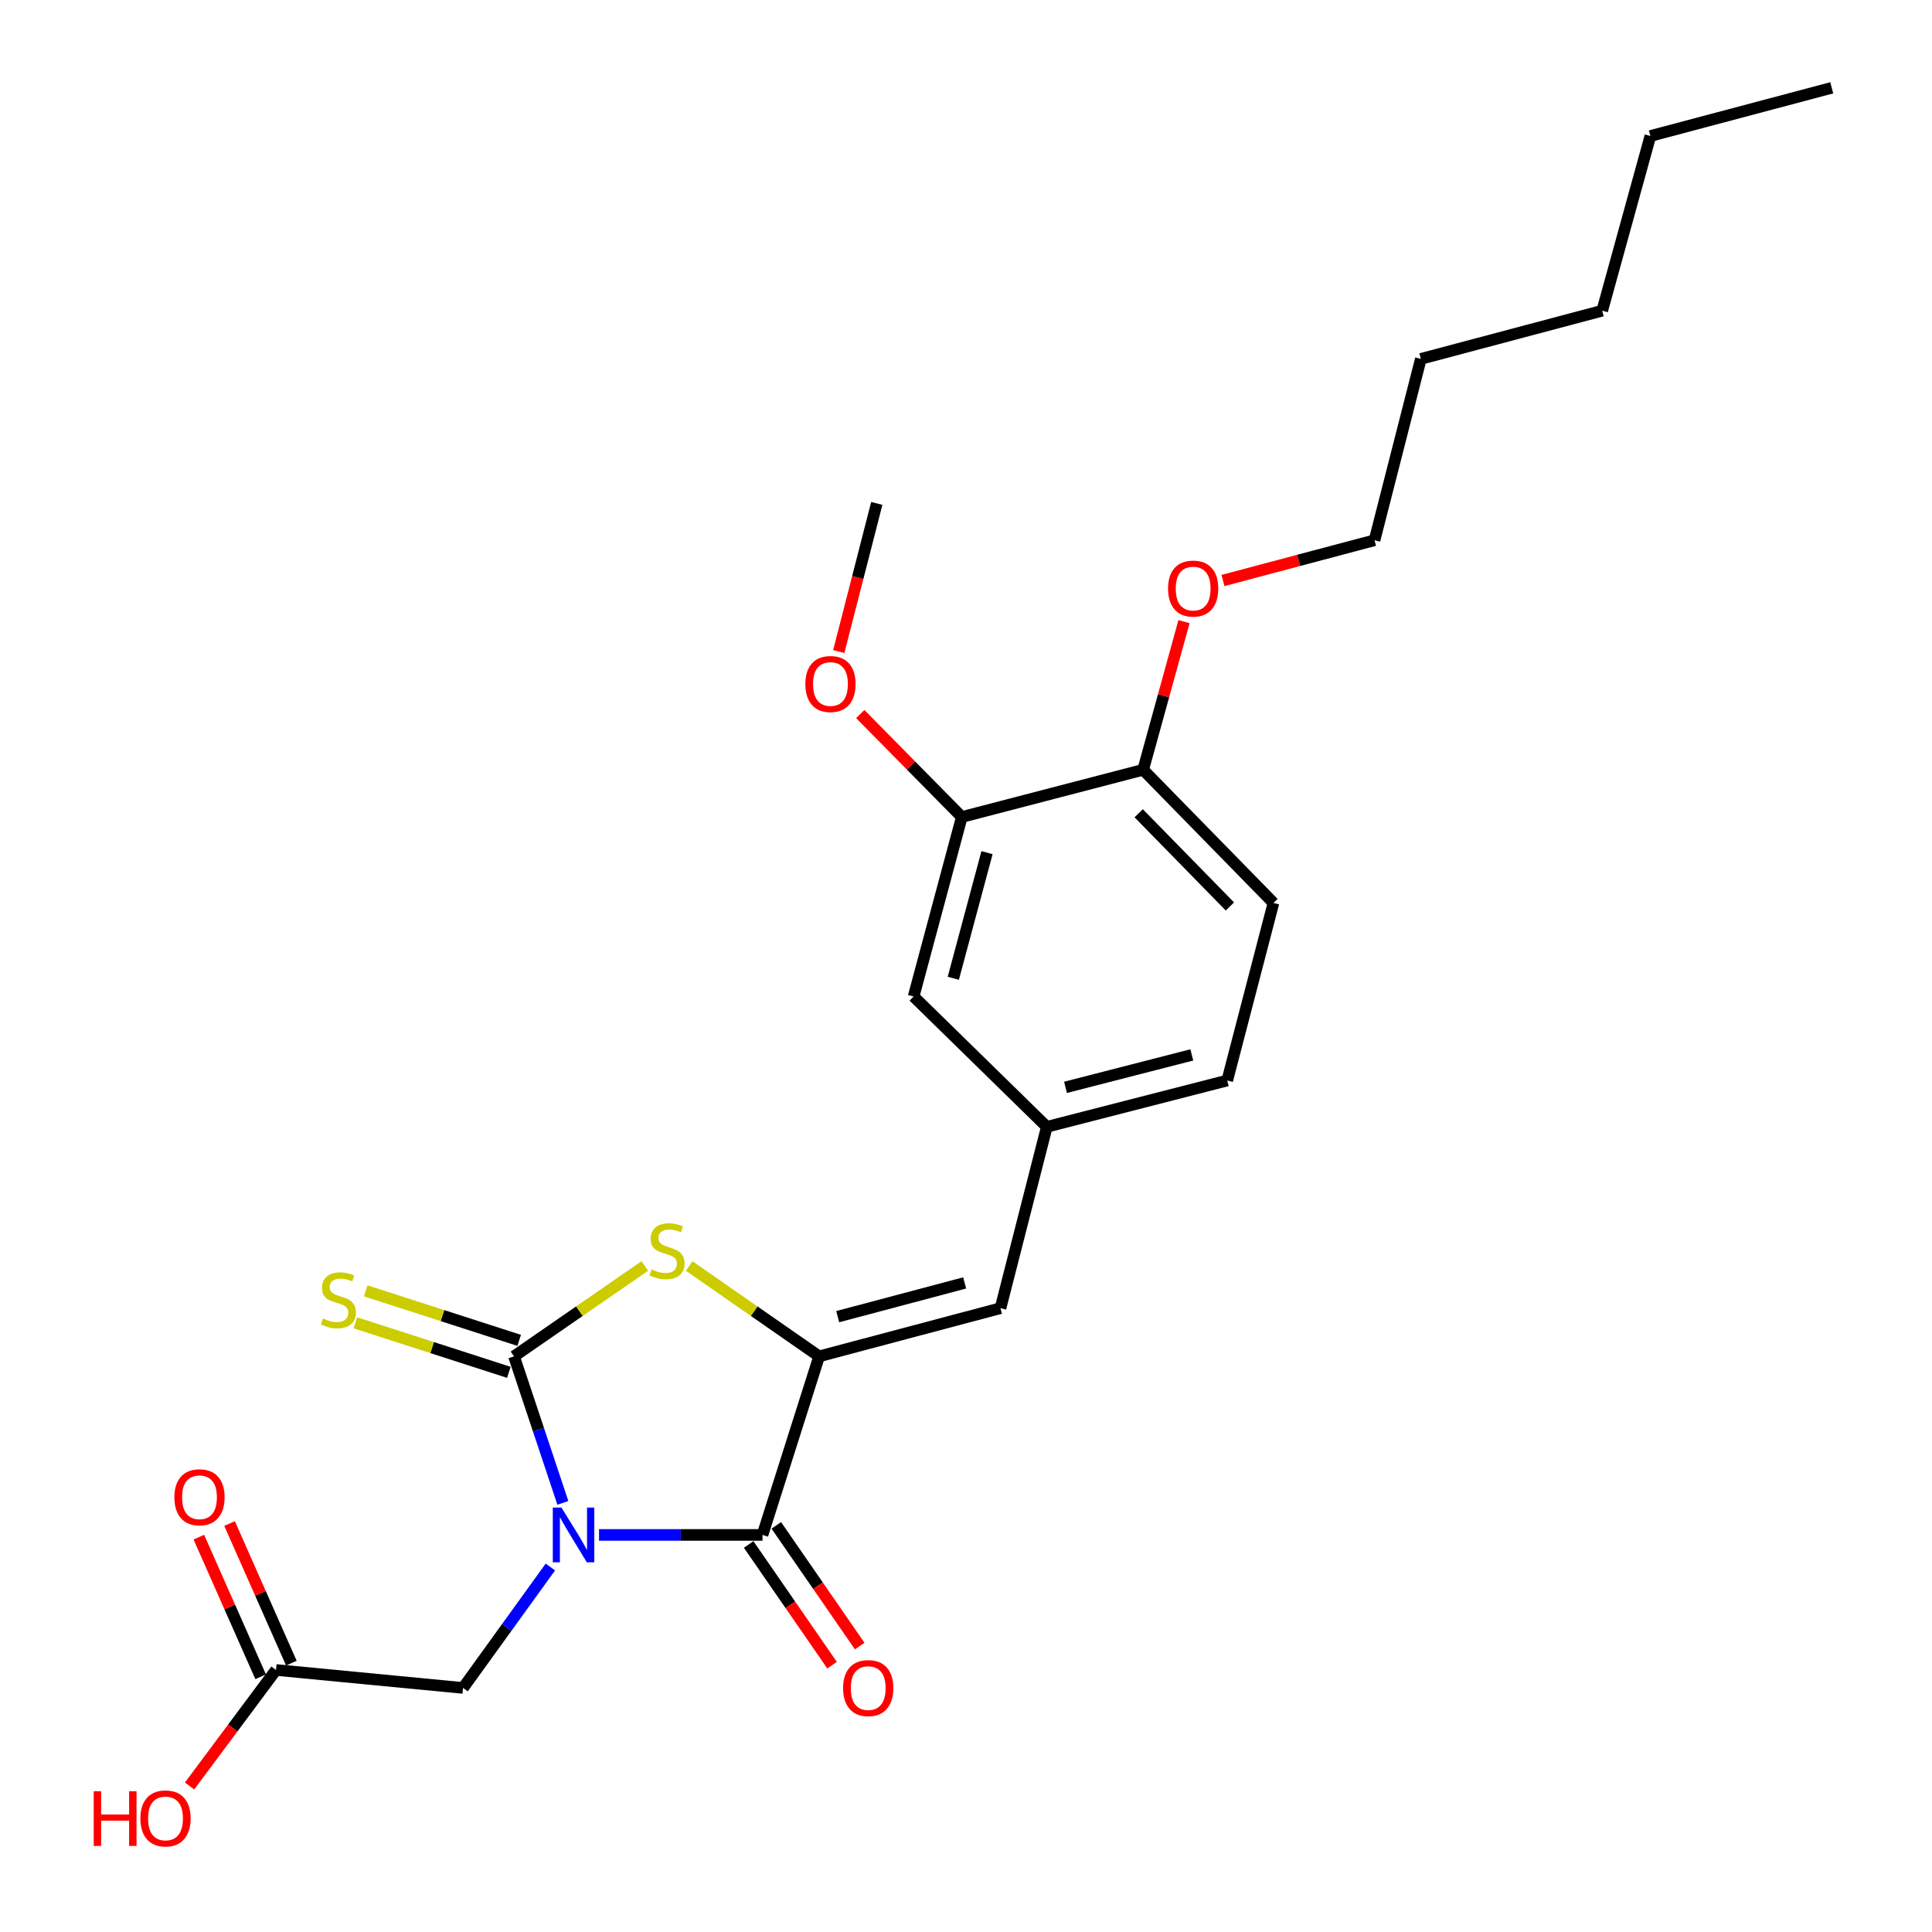 <?xml version='1.0' encoding='iso-8859-1'?>
<svg version='1.1' baseProfile='full'
              xmlns='http://www.w3.org/2000/svg'
                      xmlns:rdkit='http://www.rdkit.org/xml'
                      xmlns:xlink='http://www.w3.org/1999/xlink'
                  xml:space='preserve'
width='1000px' height='1000px' viewBox='0 0 1000 1000'>
<!-- END OF HEADER -->
<rect style='opacity:1.0;fill:#FFFFFF;stroke:none' width='1000' height='1000' x='0' y='0'> </rect>
<path class='bond-0' d='M 291.335,777.88 L 278.694,739.963' style='fill:none;fill-rule:evenodd;stroke:#0000FF;stroke-width:6px;stroke-linecap:butt;stroke-linejoin:miter;stroke-opacity:1' />
<path class='bond-0' d='M 278.694,739.963 L 266.054,702.046' style='fill:none;fill-rule:evenodd;stroke:#000000;stroke-width:6px;stroke-linecap:butt;stroke-linejoin:miter;stroke-opacity:1' />
<path class='bond-1' d='M 310.052,794.476 L 352.356,794.476' style='fill:none;fill-rule:evenodd;stroke:#0000FF;stroke-width:6px;stroke-linecap:butt;stroke-linejoin:miter;stroke-opacity:1' />
<path class='bond-1' d='M 352.356,794.476 L 394.659,794.476' style='fill:none;fill-rule:evenodd;stroke:#000000;stroke-width:6px;stroke-linecap:butt;stroke-linejoin:miter;stroke-opacity:1' />
<path class='bond-5' d='M 284.879,811.078 L 262.277,842.378' style='fill:none;fill-rule:evenodd;stroke:#0000FF;stroke-width:6px;stroke-linecap:butt;stroke-linejoin:miter;stroke-opacity:1' />
<path class='bond-5' d='M 262.277,842.378 L 239.676,873.678' style='fill:none;fill-rule:evenodd;stroke:#000000;stroke-width:6px;stroke-linecap:butt;stroke-linejoin:miter;stroke-opacity:1' />
<path class='bond-3' d='M 266.054,702.046 L 299.912,678.647' style='fill:none;fill-rule:evenodd;stroke:#000000;stroke-width:6px;stroke-linecap:butt;stroke-linejoin:miter;stroke-opacity:1' />
<path class='bond-3' d='M 299.912,678.647 L 333.769,655.248' style='fill:none;fill-rule:evenodd;stroke:#CCCC00;stroke-width:6px;stroke-linecap:butt;stroke-linejoin:miter;stroke-opacity:1' />
<path class='bond-6' d='M 268.724,693.77 L 229.002,680.953' style='fill:none;fill-rule:evenodd;stroke:#000000;stroke-width:6px;stroke-linecap:butt;stroke-linejoin:miter;stroke-opacity:1' />
<path class='bond-6' d='M 229.002,680.953 L 189.28,668.136' style='fill:none;fill-rule:evenodd;stroke:#CCCC00;stroke-width:6px;stroke-linecap:butt;stroke-linejoin:miter;stroke-opacity:1' />
<path class='bond-6' d='M 263.384,710.322 L 223.661,697.505' style='fill:none;fill-rule:evenodd;stroke:#000000;stroke-width:6px;stroke-linecap:butt;stroke-linejoin:miter;stroke-opacity:1' />
<path class='bond-6' d='M 223.661,697.505 L 183.939,684.688' style='fill:none;fill-rule:evenodd;stroke:#CCCC00;stroke-width:6px;stroke-linecap:butt;stroke-linejoin:miter;stroke-opacity:1' />
<path class='bond-2' d='M 394.659,794.476 L 423.984,702.046' style='fill:none;fill-rule:evenodd;stroke:#000000;stroke-width:6px;stroke-linecap:butt;stroke-linejoin:miter;stroke-opacity:1' />
<path class='bond-9' d='M 387.505,799.419 L 409.09,830.657' style='fill:none;fill-rule:evenodd;stroke:#000000;stroke-width:6px;stroke-linecap:butt;stroke-linejoin:miter;stroke-opacity:1' />
<path class='bond-9' d='M 409.09,830.657 L 430.674,861.894' style='fill:none;fill-rule:evenodd;stroke:#FF0000;stroke-width:6px;stroke-linecap:butt;stroke-linejoin:miter;stroke-opacity:1' />
<path class='bond-9' d='M 401.813,789.532 L 423.398,820.77' style='fill:none;fill-rule:evenodd;stroke:#000000;stroke-width:6px;stroke-linecap:butt;stroke-linejoin:miter;stroke-opacity:1' />
<path class='bond-9' d='M 423.398,820.77 L 444.983,852.007' style='fill:none;fill-rule:evenodd;stroke:#FF0000;stroke-width:6px;stroke-linecap:butt;stroke-linejoin:miter;stroke-opacity:1' />
<path class='bond-4' d='M 423.984,702.046 L 517.854,677.108' style='fill:none;fill-rule:evenodd;stroke:#000000;stroke-width:6px;stroke-linecap:butt;stroke-linejoin:miter;stroke-opacity:1' />
<path class='bond-4' d='M 433.599,681.496 L 499.307,664.04' style='fill:none;fill-rule:evenodd;stroke:#000000;stroke-width:6px;stroke-linecap:butt;stroke-linejoin:miter;stroke-opacity:1' />
<path class='bond-25' d='M 423.984,702.046 L 390.359,678.668' style='fill:none;fill-rule:evenodd;stroke:#000000;stroke-width:6px;stroke-linecap:butt;stroke-linejoin:miter;stroke-opacity:1' />
<path class='bond-25' d='M 390.359,678.668 L 356.733,655.289' style='fill:none;fill-rule:evenodd;stroke:#CCCC00;stroke-width:6px;stroke-linecap:butt;stroke-linejoin:miter;stroke-opacity:1' />
<path class='bond-10' d='M 517.854,677.108 L 541.826,583.248' style='fill:none;fill-rule:evenodd;stroke:#000000;stroke-width:6px;stroke-linecap:butt;stroke-linejoin:miter;stroke-opacity:1' />
<path class='bond-7' d='M 239.676,873.678 L 142.86,864.373' style='fill:none;fill-rule:evenodd;stroke:#000000;stroke-width:6px;stroke-linecap:butt;stroke-linejoin:miter;stroke-opacity:1' />
<path class='bond-13' d='M 150.812,860.853 L 134.817,824.72' style='fill:none;fill-rule:evenodd;stroke:#000000;stroke-width:6px;stroke-linecap:butt;stroke-linejoin:miter;stroke-opacity:1' />
<path class='bond-13' d='M 134.817,824.72 L 118.822,788.586' style='fill:none;fill-rule:evenodd;stroke:#FF0000;stroke-width:6px;stroke-linecap:butt;stroke-linejoin:miter;stroke-opacity:1' />
<path class='bond-13' d='M 134.908,867.893 L 118.913,831.759' style='fill:none;fill-rule:evenodd;stroke:#000000;stroke-width:6px;stroke-linecap:butt;stroke-linejoin:miter;stroke-opacity:1' />
<path class='bond-13' d='M 118.913,831.759 L 102.919,795.626' style='fill:none;fill-rule:evenodd;stroke:#FF0000;stroke-width:6px;stroke-linecap:butt;stroke-linejoin:miter;stroke-opacity:1' />
<path class='bond-16' d='M 142.86,864.373 L 120.491,894.395' style='fill:none;fill-rule:evenodd;stroke:#000000;stroke-width:6px;stroke-linecap:butt;stroke-linejoin:miter;stroke-opacity:1' />
<path class='bond-16' d='M 120.491,894.395 L 98.121,924.417' style='fill:none;fill-rule:evenodd;stroke:#FF0000;stroke-width:6px;stroke-linecap:butt;stroke-linejoin:miter;stroke-opacity:1' />
<path class='bond-8' d='M 497.824,422.883 L 472.885,515.786' style='fill:none;fill-rule:evenodd;stroke:#000000;stroke-width:6px;stroke-linecap:butt;stroke-linejoin:miter;stroke-opacity:1' />
<path class='bond-8' d='M 510.88,441.328 L 493.423,506.36' style='fill:none;fill-rule:evenodd;stroke:#000000;stroke-width:6px;stroke-linecap:butt;stroke-linejoin:miter;stroke-opacity:1' />
<path class='bond-17' d='M 497.824,422.883 L 471.546,396.24' style='fill:none;fill-rule:evenodd;stroke:#000000;stroke-width:6px;stroke-linecap:butt;stroke-linejoin:miter;stroke-opacity:1' />
<path class='bond-17' d='M 471.546,396.24 L 445.269,369.597' style='fill:none;fill-rule:evenodd;stroke:#FF0000;stroke-width:6px;stroke-linecap:butt;stroke-linejoin:miter;stroke-opacity:1' />
<path class='bond-26' d='M 497.824,422.883 L 591.693,398.438' style='fill:none;fill-rule:evenodd;stroke:#000000;stroke-width:6px;stroke-linecap:butt;stroke-linejoin:miter;stroke-opacity:1' />
<path class='bond-11' d='M 541.826,583.248 L 472.885,515.786' style='fill:none;fill-rule:evenodd;stroke:#000000;stroke-width:6px;stroke-linecap:butt;stroke-linejoin:miter;stroke-opacity:1' />
<path class='bond-15' d='M 541.826,583.248 L 635.212,559.267' style='fill:none;fill-rule:evenodd;stroke:#000000;stroke-width:6px;stroke-linecap:butt;stroke-linejoin:miter;stroke-opacity:1' />
<path class='bond-15' d='M 551.508,562.806 L 616.878,546.018' style='fill:none;fill-rule:evenodd;stroke:#000000;stroke-width:6px;stroke-linecap:butt;stroke-linejoin:miter;stroke-opacity:1' />
<path class='bond-12' d='M 591.693,398.438 L 659.145,467.359' style='fill:none;fill-rule:evenodd;stroke:#000000;stroke-width:6px;stroke-linecap:butt;stroke-linejoin:miter;stroke-opacity:1' />
<path class='bond-12' d='M 589.381,420.941 L 636.598,469.186' style='fill:none;fill-rule:evenodd;stroke:#000000;stroke-width:6px;stroke-linecap:butt;stroke-linejoin:miter;stroke-opacity:1' />
<path class='bond-18' d='M 591.693,398.438 L 602.265,360.095' style='fill:none;fill-rule:evenodd;stroke:#000000;stroke-width:6px;stroke-linecap:butt;stroke-linejoin:miter;stroke-opacity:1' />
<path class='bond-18' d='M 602.265,360.095 L 612.837,321.753' style='fill:none;fill-rule:evenodd;stroke:#FF0000;stroke-width:6px;stroke-linecap:butt;stroke-linejoin:miter;stroke-opacity:1' />
<path class='bond-14' d='M 659.145,467.359 L 635.212,559.267' style='fill:none;fill-rule:evenodd;stroke:#000000;stroke-width:6px;stroke-linecap:butt;stroke-linejoin:miter;stroke-opacity:1' />
<path class='bond-20' d='M 434.144,337.231 L 443.983,298.899' style='fill:none;fill-rule:evenodd;stroke:#FF0000;stroke-width:6px;stroke-linecap:butt;stroke-linejoin:miter;stroke-opacity:1' />
<path class='bond-20' d='M 443.983,298.899 L 453.821,260.566' style='fill:none;fill-rule:evenodd;stroke:#000000;stroke-width:6px;stroke-linecap:butt;stroke-linejoin:miter;stroke-opacity:1' />
<path class='bond-19' d='M 633.006,300.462 L 672.232,290.046' style='fill:none;fill-rule:evenodd;stroke:#FF0000;stroke-width:6px;stroke-linecap:butt;stroke-linejoin:miter;stroke-opacity:1' />
<path class='bond-19' d='M 672.232,290.046 L 711.457,279.63' style='fill:none;fill-rule:evenodd;stroke:#000000;stroke-width:6px;stroke-linecap:butt;stroke-linejoin:miter;stroke-opacity:1' />
<path class='bond-21' d='M 711.457,279.63 L 735.429,185.761' style='fill:none;fill-rule:evenodd;stroke:#000000;stroke-width:6px;stroke-linecap:butt;stroke-linejoin:miter;stroke-opacity:1' />
<path class='bond-23' d='M 735.429,185.761 L 829.298,160.822' style='fill:none;fill-rule:evenodd;stroke:#000000;stroke-width:6px;stroke-linecap:butt;stroke-linejoin:miter;stroke-opacity:1' />
<path class='bond-22' d='M 854.237,70.393 L 829.298,160.822' style='fill:none;fill-rule:evenodd;stroke:#000000;stroke-width:6px;stroke-linecap:butt;stroke-linejoin:miter;stroke-opacity:1' />
<path class='bond-24' d='M 854.237,70.393 L 948.106,45.455' style='fill:none;fill-rule:evenodd;stroke:#000000;stroke-width:6px;stroke-linecap:butt;stroke-linejoin:miter;stroke-opacity:1' />
<path  class='atom-0' d='M 290.607 780.316
L 299.887 795.316
Q 300.807 796.796, 302.287 799.476
Q 303.767 802.156, 303.847 802.316
L 303.847 780.316
L 307.607 780.316
L 307.607 808.636
L 303.727 808.636
L 293.767 792.236
Q 292.607 790.316, 291.367 788.116
Q 290.167 785.916, 289.807 785.236
L 289.807 808.636
L 286.127 808.636
L 286.127 780.316
L 290.607 780.316
' fill='#0000FF'/>
<path  class='atom-4' d='M 337.256 657.029
Q 337.576 657.149, 338.896 657.709
Q 340.216 658.269, 341.656 658.629
Q 343.136 658.949, 344.576 658.949
Q 347.256 658.949, 348.816 657.669
Q 350.376 656.349, 350.376 654.069
Q 350.376 652.509, 349.576 651.549
Q 348.816 650.589, 347.616 650.069
Q 346.416 649.549, 344.416 648.949
Q 341.896 648.189, 340.376 647.469
Q 338.896 646.749, 337.816 645.229
Q 336.776 643.709, 336.776 641.149
Q 336.776 637.589, 339.176 635.389
Q 341.616 633.189, 346.416 633.189
Q 349.696 633.189, 353.416 634.749
L 352.496 637.829
Q 349.096 636.429, 346.536 636.429
Q 343.776 636.429, 342.256 637.589
Q 340.736 638.709, 340.776 640.669
Q 340.776 642.189, 341.536 643.109
Q 342.336 644.029, 343.456 644.549
Q 344.616 645.069, 346.536 645.669
Q 349.096 646.469, 350.616 647.269
Q 352.136 648.069, 353.216 649.709
Q 354.336 651.309, 354.336 654.069
Q 354.336 657.989, 351.696 660.109
Q 349.096 662.189, 344.736 662.189
Q 342.216 662.189, 340.296 661.629
Q 338.416 661.109, 336.176 660.189
L 337.256 657.029
' fill='#CCCC00'/>
<path  class='atom-7' d='M 167.142 682.432
Q 167.462 682.552, 168.782 683.112
Q 170.102 683.672, 171.542 684.032
Q 173.022 684.352, 174.462 684.352
Q 177.142 684.352, 178.702 683.072
Q 180.262 681.752, 180.262 679.472
Q 180.262 677.912, 179.462 676.952
Q 178.702 675.992, 177.502 675.472
Q 176.302 674.952, 174.302 674.352
Q 171.782 673.592, 170.262 672.872
Q 168.782 672.152, 167.702 670.632
Q 166.662 669.112, 166.662 666.552
Q 166.662 662.992, 169.062 660.792
Q 171.502 658.592, 176.302 658.592
Q 179.582 658.592, 183.302 660.152
L 182.382 663.232
Q 178.982 661.832, 176.422 661.832
Q 173.662 661.832, 172.142 662.992
Q 170.622 664.112, 170.662 666.072
Q 170.662 667.592, 171.422 668.512
Q 172.222 669.432, 173.342 669.952
Q 174.502 670.472, 176.422 671.072
Q 178.982 671.872, 180.502 672.672
Q 182.022 673.472, 183.102 675.112
Q 184.222 676.712, 184.222 679.472
Q 184.222 683.392, 181.582 685.512
Q 178.982 687.592, 174.622 687.592
Q 172.102 687.592, 170.182 687.032
Q 168.302 686.512, 166.062 685.592
L 167.142 682.432
' fill='#CCCC00'/>
<path  class='atom-10' d='M 436.386 873.758
Q 436.386 866.958, 439.746 863.158
Q 443.106 859.358, 449.386 859.358
Q 455.666 859.358, 459.026 863.158
Q 462.386 866.958, 462.386 873.758
Q 462.386 880.638, 458.986 884.558
Q 455.586 888.438, 449.386 888.438
Q 443.146 888.438, 439.746 884.558
Q 436.386 880.678, 436.386 873.758
M 449.386 885.238
Q 453.706 885.238, 456.026 882.358
Q 458.386 879.438, 458.386 873.758
Q 458.386 868.198, 456.026 865.398
Q 453.706 862.558, 449.386 862.558
Q 445.066 862.558, 442.706 865.358
Q 440.386 868.158, 440.386 873.758
Q 440.386 879.478, 442.706 882.358
Q 445.066 885.238, 449.386 885.238
' fill='#FF0000'/>
<path  class='atom-14' d='M 90.254 774.98
Q 90.254 768.18, 93.614 764.38
Q 96.974 760.58, 103.254 760.58
Q 109.534 760.58, 112.894 764.38
Q 116.254 768.18, 116.254 774.98
Q 116.254 781.86, 112.854 785.78
Q 109.454 789.66, 103.254 789.66
Q 97.014 789.66, 93.614 785.78
Q 90.254 781.9, 90.254 774.98
M 103.254 786.46
Q 107.574 786.46, 109.894 783.58
Q 112.254 780.66, 112.254 774.98
Q 112.254 769.42, 109.894 766.62
Q 107.574 763.78, 103.254 763.78
Q 98.934 763.78, 96.574 766.58
Q 94.254 769.38, 94.254 774.98
Q 94.254 780.7, 96.574 783.58
Q 98.934 786.46, 103.254 786.46
' fill='#FF0000'/>
<path  class='atom-17' d='M 48.509 927.13
L 52.349 927.13
L 52.349 939.17
L 66.829 939.17
L 66.829 927.13
L 70.669 927.13
L 70.669 955.45
L 66.829 955.45
L 66.829 942.37
L 52.349 942.37
L 52.349 955.45
L 48.509 955.45
L 48.509 927.13
' fill='#FF0000'/>
<path  class='atom-17' d='M 72.669 941.21
Q 72.669 934.41, 76.029 930.61
Q 79.389 926.81, 85.669 926.81
Q 91.949 926.81, 95.309 930.61
Q 98.669 934.41, 98.669 941.21
Q 98.669 948.09, 95.269 952.01
Q 91.869 955.89, 85.669 955.89
Q 79.429 955.89, 76.029 952.01
Q 72.669 948.13, 72.669 941.21
M 85.669 952.69
Q 89.989 952.69, 92.309 949.81
Q 94.669 946.89, 94.669 941.21
Q 94.669 935.65, 92.309 932.85
Q 89.989 930.01, 85.669 930.01
Q 81.349 930.01, 78.989 932.81
Q 76.669 935.61, 76.669 941.21
Q 76.669 946.93, 78.989 949.81
Q 81.349 952.69, 85.669 952.69
' fill='#FF0000'/>
<path  class='atom-18' d='M 416.849 354.042
Q 416.849 347.242, 420.209 343.442
Q 423.569 339.642, 429.849 339.642
Q 436.129 339.642, 439.489 343.442
Q 442.849 347.242, 442.849 354.042
Q 442.849 360.922, 439.449 364.842
Q 436.049 368.722, 429.849 368.722
Q 423.609 368.722, 420.209 364.842
Q 416.849 360.962, 416.849 354.042
M 429.849 365.522
Q 434.169 365.522, 436.489 362.642
Q 438.849 359.722, 438.849 354.042
Q 438.849 348.482, 436.489 345.682
Q 434.169 342.842, 429.849 342.842
Q 425.529 342.842, 423.169 345.642
Q 420.849 348.442, 420.849 354.042
Q 420.849 359.762, 423.169 362.642
Q 425.529 365.522, 429.849 365.522
' fill='#FF0000'/>
<path  class='atom-19' d='M 604.578 304.639
Q 604.578 297.839, 607.938 294.039
Q 611.298 290.239, 617.578 290.239
Q 623.858 290.239, 627.218 294.039
Q 630.578 297.839, 630.578 304.639
Q 630.578 311.519, 627.178 315.439
Q 623.778 319.319, 617.578 319.319
Q 611.338 319.319, 607.938 315.439
Q 604.578 311.559, 604.578 304.639
M 617.578 316.119
Q 621.898 316.119, 624.218 313.239
Q 626.578 310.319, 626.578 304.639
Q 626.578 299.079, 624.218 296.279
Q 621.898 293.439, 617.578 293.439
Q 613.258 293.439, 610.898 296.239
Q 608.578 299.039, 608.578 304.639
Q 608.578 310.359, 610.898 313.239
Q 613.258 316.119, 617.578 316.119
' fill='#FF0000'/>
</svg>
